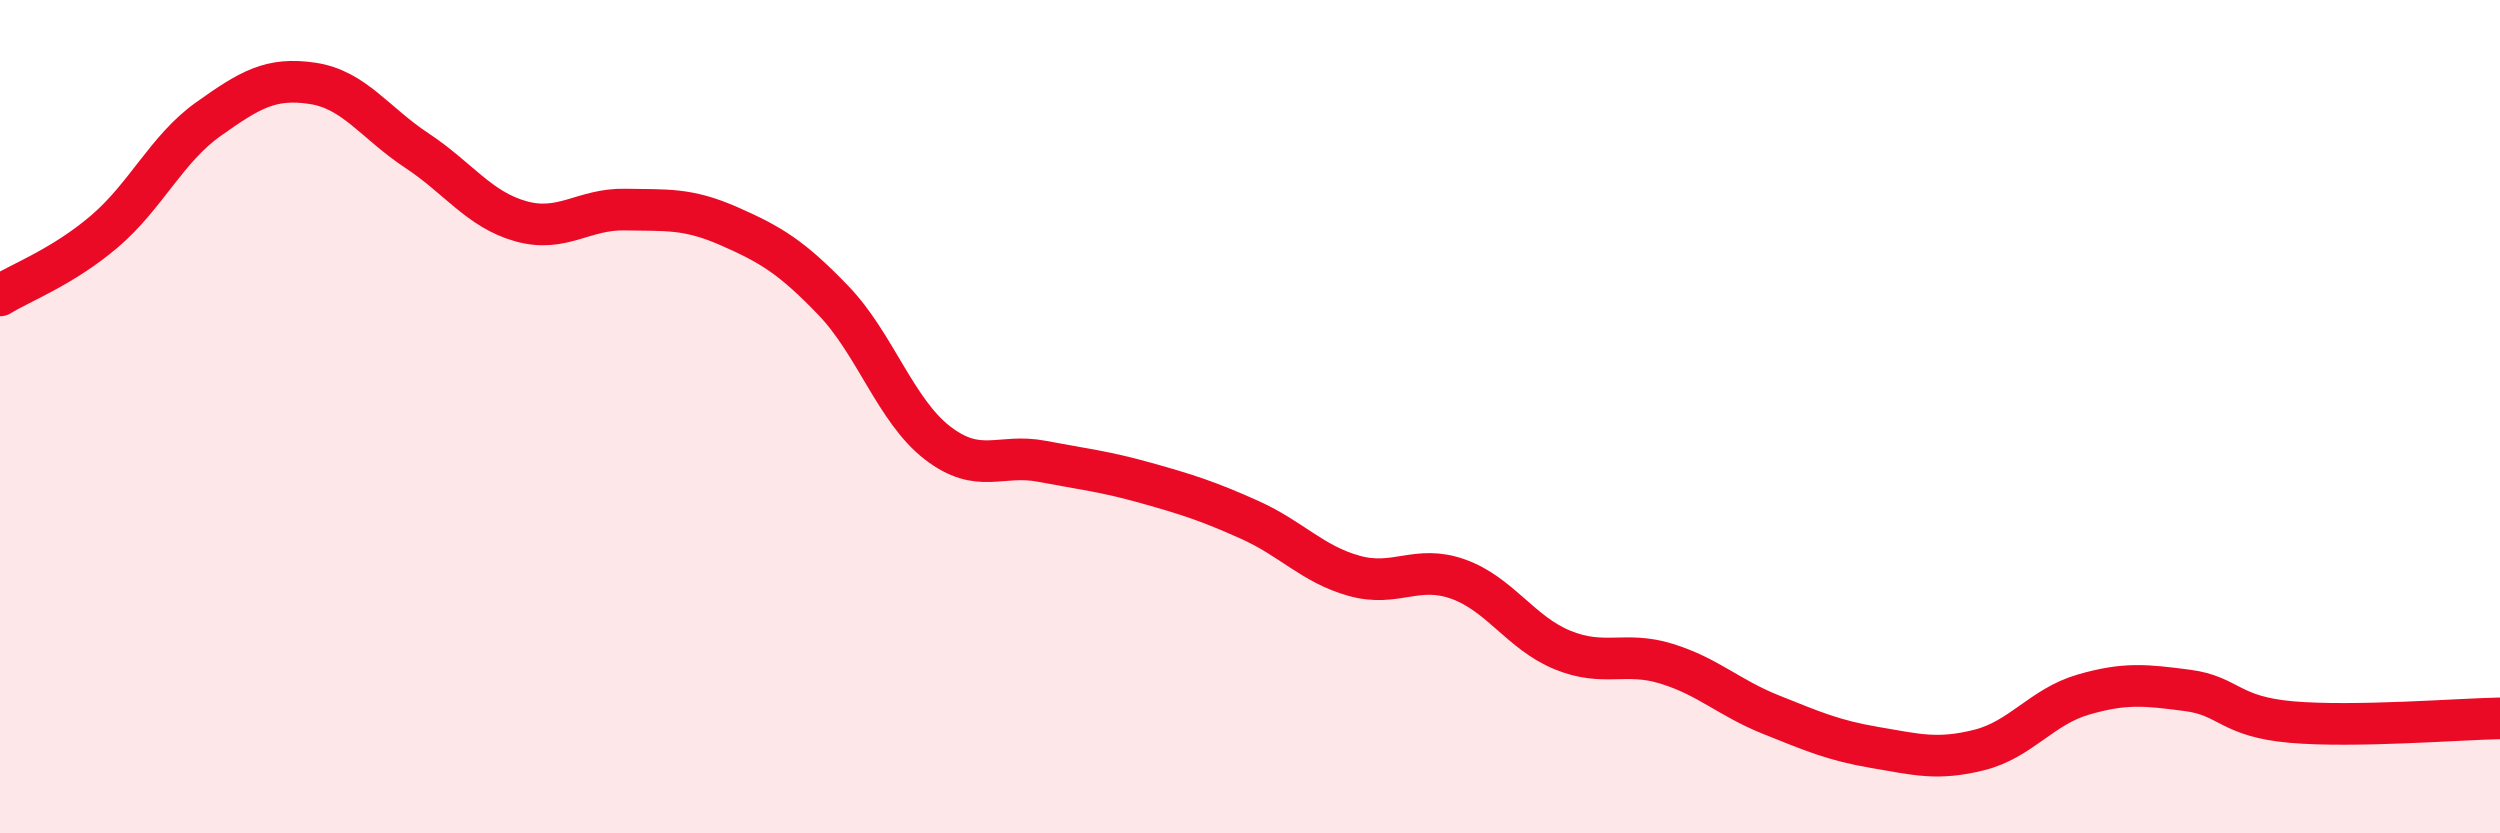 
    <svg width="60" height="20" viewBox="0 0 60 20" xmlns="http://www.w3.org/2000/svg">
      <path
        d="M 0,7.09 C 0.5,6.78 1.5,6.41 2.5,5.56 C 3.5,4.71 4,3.57 5,2.86 C 6,2.15 6.5,1.85 7.5,2 C 8.5,2.15 9,2.95 10,3.61 C 11,4.27 11.5,5.03 12.5,5.31 C 13.5,5.59 14,5.01 15,5.03 C 16,5.05 16.5,4.99 17.5,5.43 C 18.5,5.87 19,6.17 20,7.21 C 21,8.25 21.5,9.86 22.5,10.63 C 23.5,11.4 24,10.88 25,11.07 C 26,11.26 26.5,11.31 27.5,11.59 C 28.5,11.87 29,12.03 30,12.48 C 31,12.93 31.5,13.54 32.5,13.82 C 33.5,14.1 34,13.54 35,13.9 C 36,14.26 36.5,15.19 37.5,15.6 C 38.5,16.01 39,15.62 40,15.93 C 41,16.24 41.5,16.75 42.5,17.15 C 43.5,17.55 44,17.77 45,17.94 C 46,18.11 46.5,18.25 47.5,18 C 48.5,17.75 49,16.96 50,16.67 C 51,16.38 51.5,16.44 52.5,16.57 C 53.5,16.7 53.5,17.2 55,17.33 C 56.5,17.46 59,17.26 60,17.24L60 20L0 20Z"
        fill="#EB0A25"
        opacity="0.1"
        stroke-linecap="round"
        stroke-linejoin="round"
      />
      <path
        d="M 0,7.09 C 0.5,6.78 1.5,6.41 2.5,5.56 C 3.5,4.71 4,3.57 5,2.86 C 6,2.15 6.5,1.85 7.5,2 C 8.5,2.15 9,2.95 10,3.61 C 11,4.27 11.5,5.03 12.5,5.31 C 13.5,5.59 14,5.01 15,5.03 C 16,5.05 16.5,4.99 17.5,5.43 C 18.5,5.87 19,6.17 20,7.21 C 21,8.25 21.5,9.86 22.5,10.63 C 23.5,11.4 24,10.88 25,11.07 C 26,11.26 26.5,11.31 27.5,11.59 C 28.5,11.87 29,12.03 30,12.48 C 31,12.93 31.5,13.54 32.5,13.82 C 33.5,14.1 34,13.54 35,13.9 C 36,14.26 36.5,15.19 37.5,15.6 C 38.5,16.01 39,15.62 40,15.93 C 41,16.24 41.5,16.75 42.5,17.15 C 43.5,17.55 44,17.77 45,17.94 C 46,18.11 46.5,18.25 47.5,18 C 48.5,17.75 49,16.96 50,16.67 C 51,16.38 51.5,16.44 52.5,16.57 C 53.5,16.7 53.5,17.2 55,17.33 C 56.5,17.46 59,17.26 60,17.24"
        stroke="#EB0A25"
        stroke-width="1"
        fill="none"
        stroke-linecap="round"
        stroke-linejoin="round"
      />
    </svg>
  